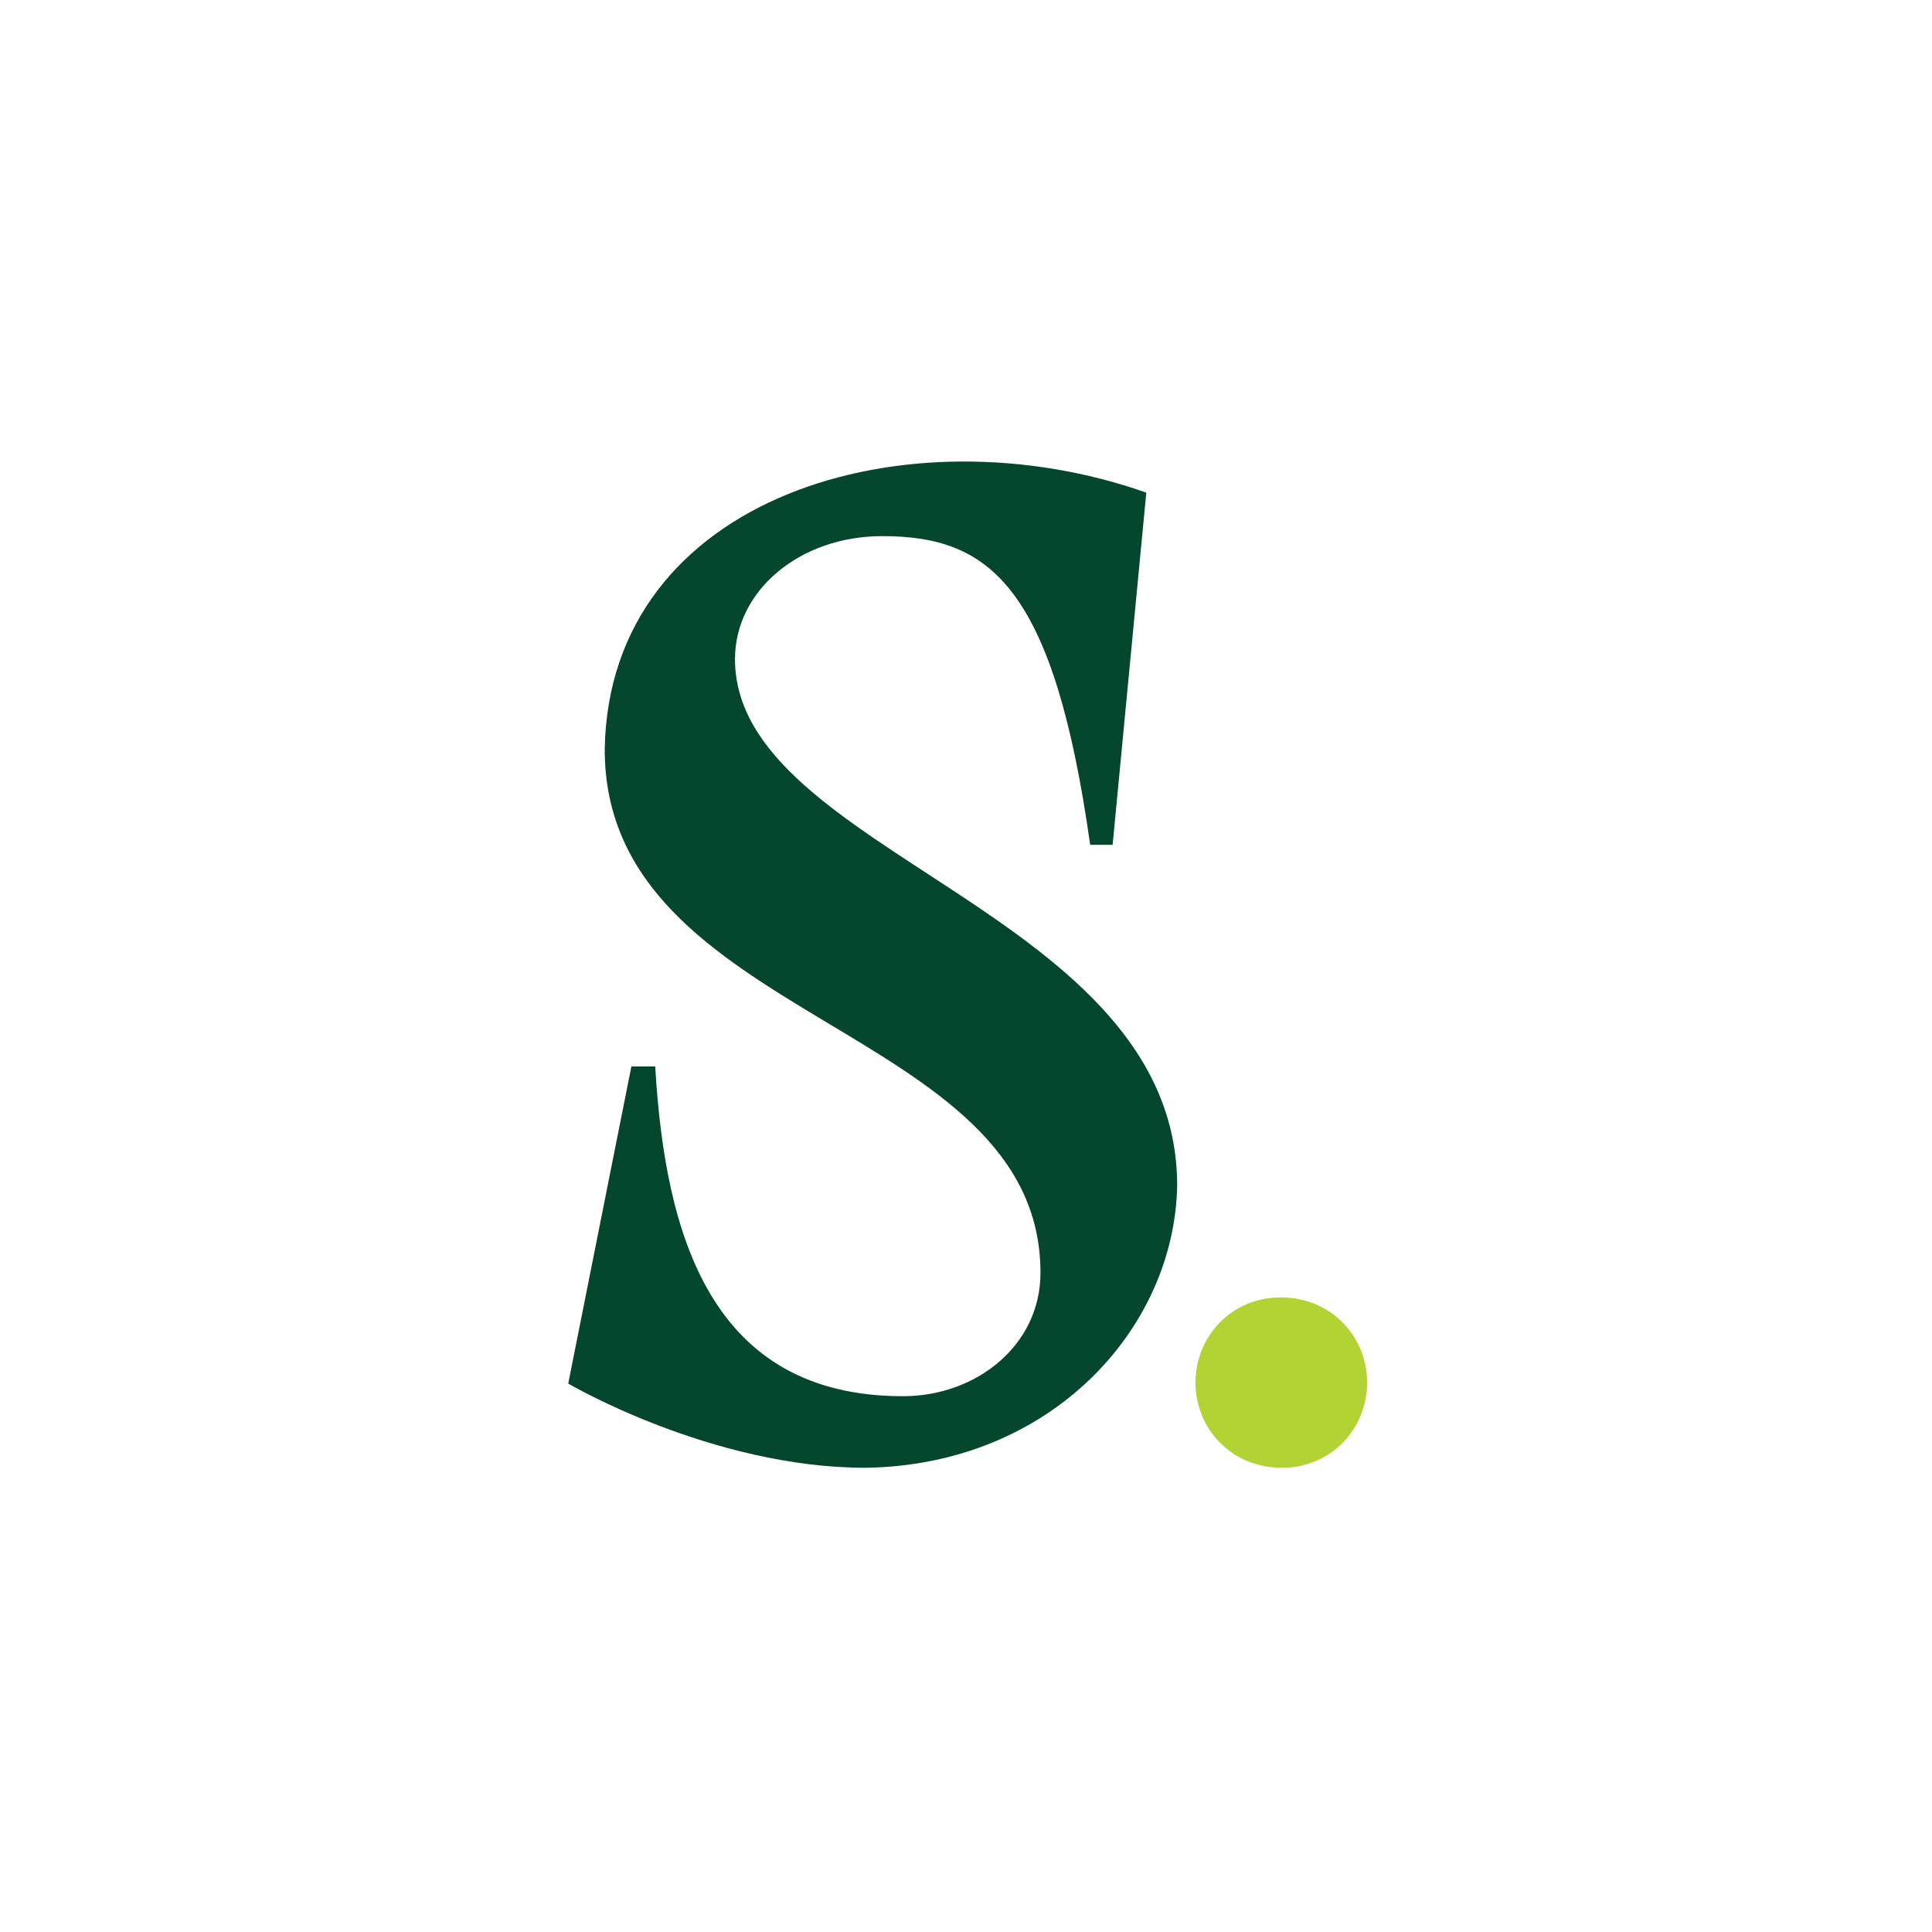 <svg width="180" height="180" viewBox="0 0 180 180" fill="none" xmlns="http://www.w3.org/2000/svg">
  <g clip-path="url(#a)">
    <path d="M111.379 128.812c0-4.266 3.317-7.938 7.938-7.938 4.739 0 8.056 3.672 8.056 7.938s-3.317 7.938-7.938 7.938c-4.739 0-8.056-3.672-8.056-7.938" fill="#B3D334"/>
    <path d="M68.478 61.407c0-6.369 6.013-11.457 13.725-11.457 10.066 0 15.968 4.706 19.367 28.759h2.091l3.137-32.811c-22.222-7.843-50.066.262-50.458 23.922 0 25.491 40.599 25.477 40.599 48.758 0 6.798-6.013 11.504-12.81 11.504-17.921 0-22.169-15.034-23.083-30.72h-2.223l-5.882 29.544s13.334 7.844 27.714 7.844c17.256-.261 28.759-12.941 29.02-26.275 0-25.622-41.197-30.897-41.197-49.068" fill="#05472C"/>
  </g>
  <defs>
    <clipPath id="a">
      <path fill="#fff" d="M43.25 43H137v93.75H43.25z"/>
    </clipPath>
  </defs>
</svg>
